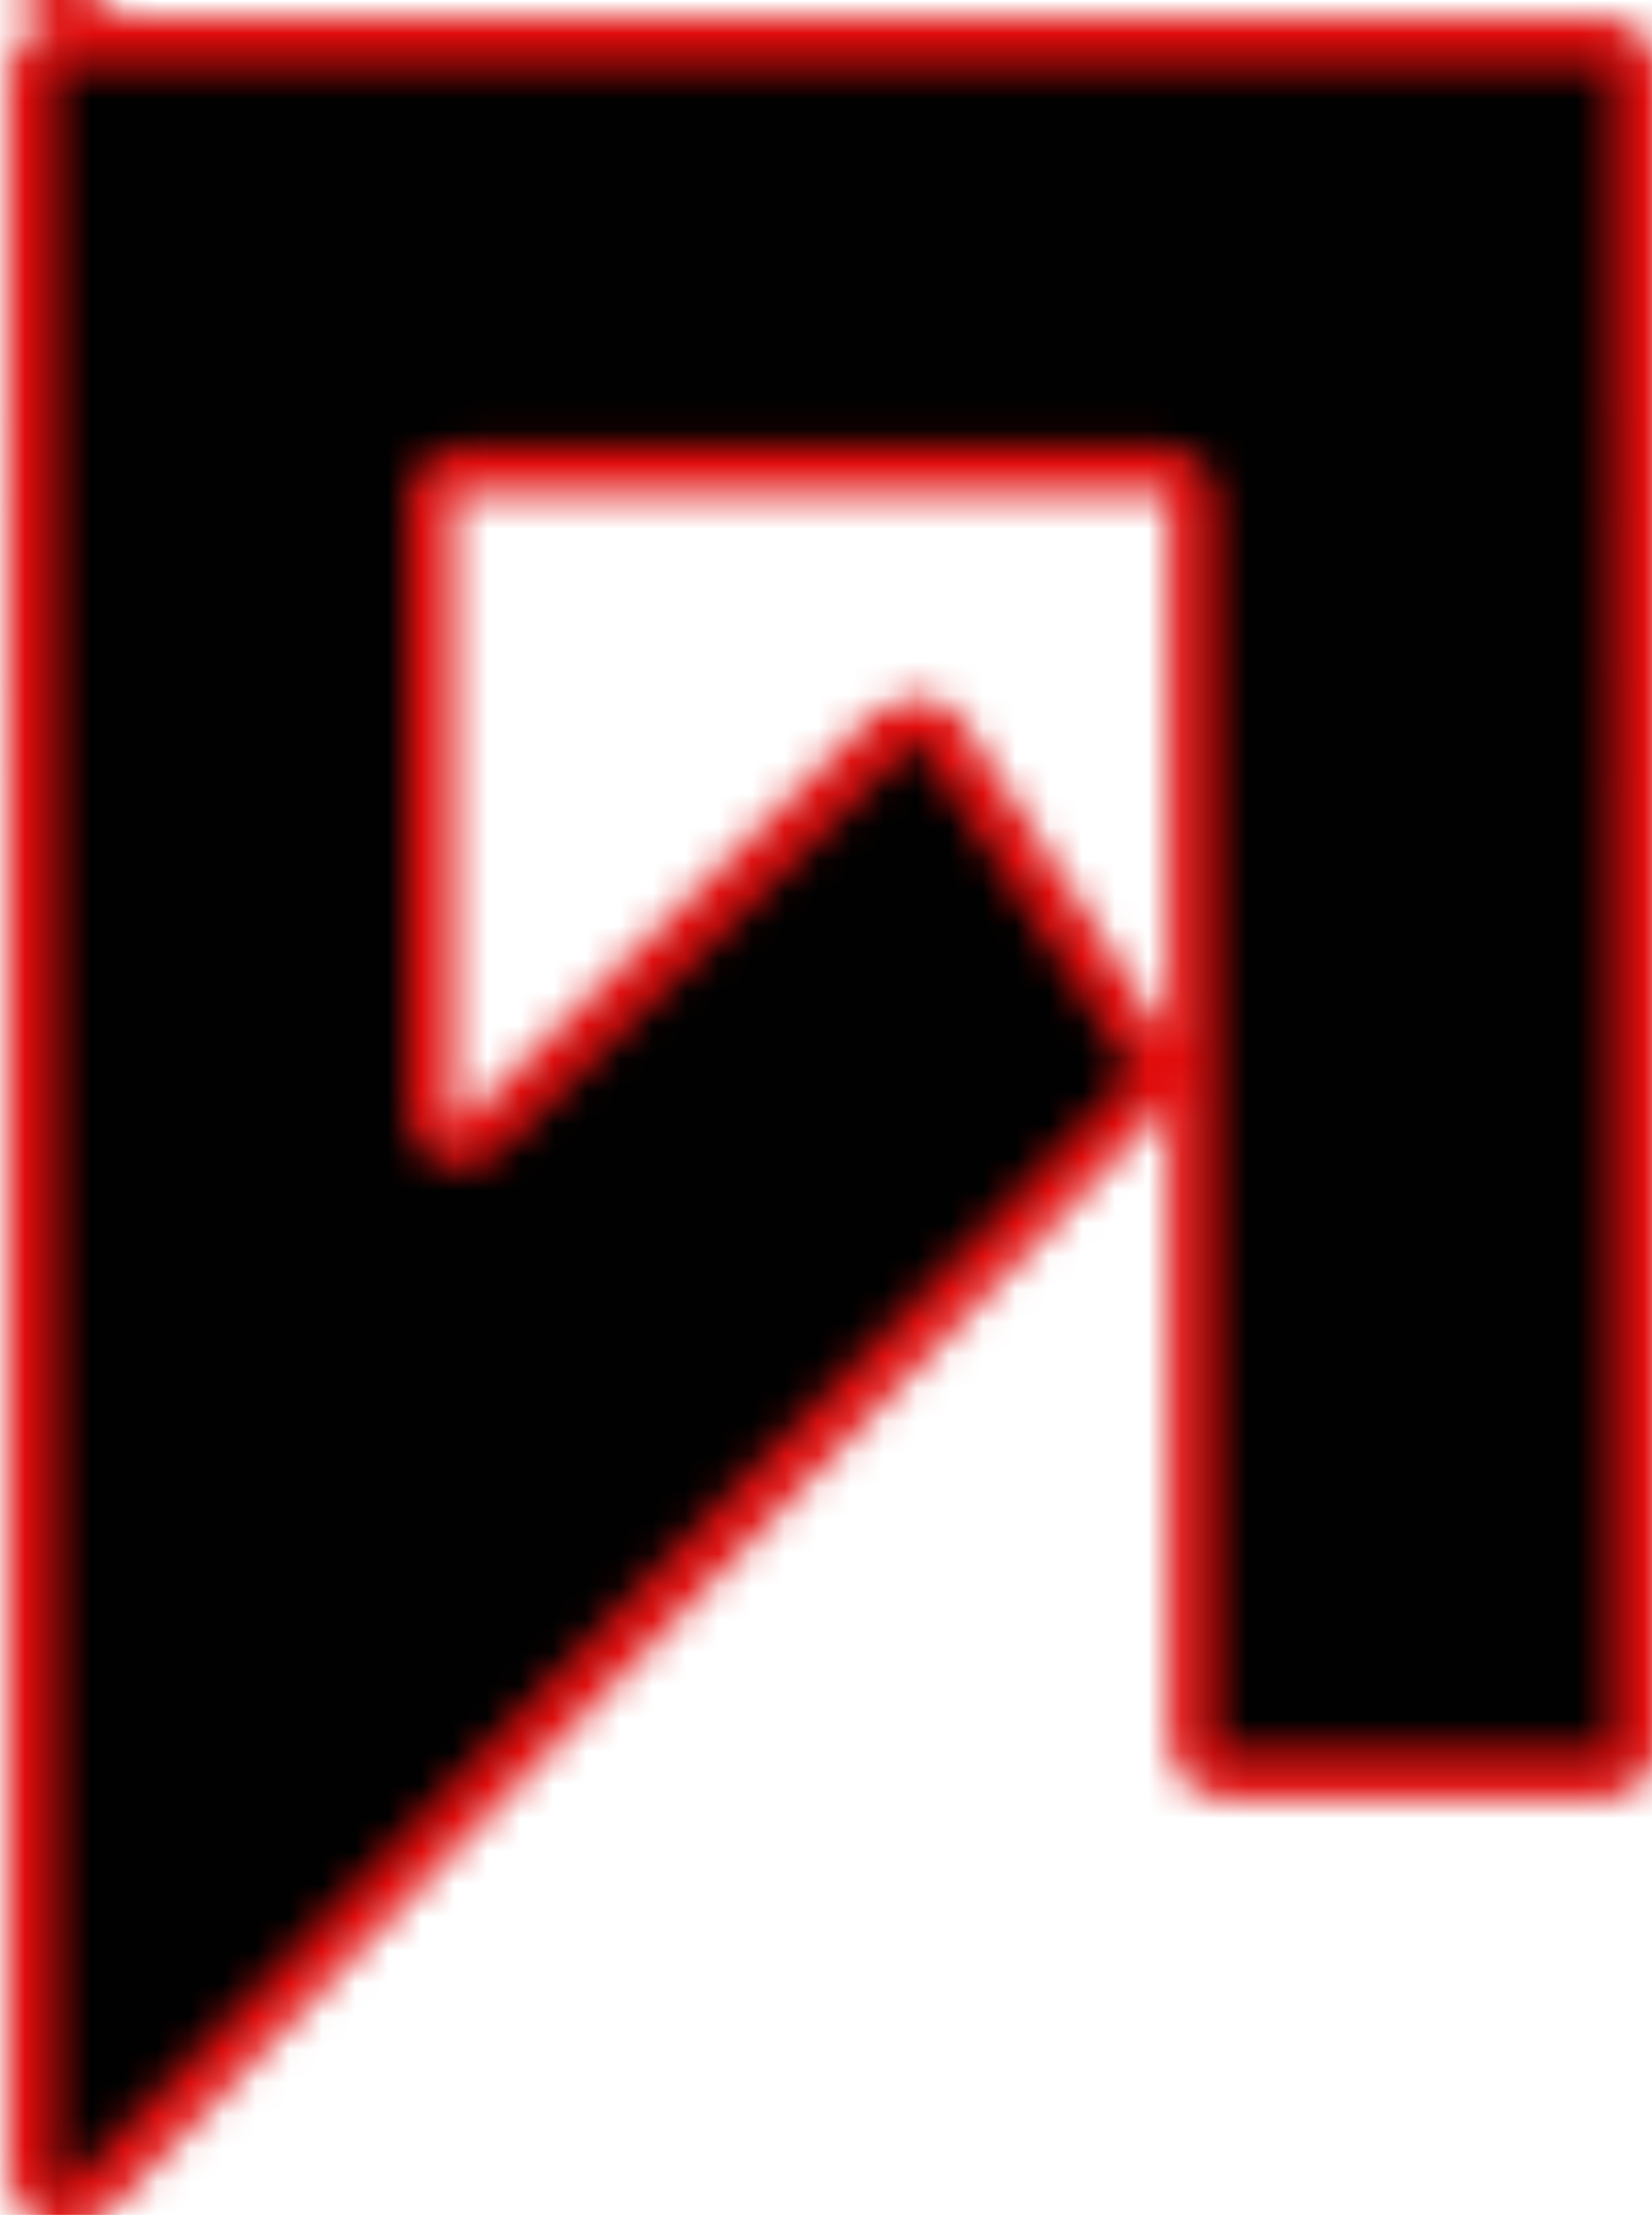 <?xml version="1.0" encoding="UTF-8" standalone="no"?>
<svg xmlns:dc="http://purl.org/dc/elements/1.1/" xmlns:cc="http://creativecommons.org/ns#" xmlns:rdf="http://www.w3.org/1999/02/22-rdf-syntax-ns#" xmlns:svg="http://www.w3.org/2000/svg" xmlns="http://www.w3.org/2000/svg" xmlns:xlink="http://www.w3.org/1999/xlink" xmlns:sodipodi="http://sodipodi.sourceforge.net/DTD/sodipodi-0.dtd" xmlns:inkscape="http://www.inkscape.org/namespaces/inkscape" width="50.003" height="67" viewBox="0 0 50.003 67" fill="none" version="1.1" id="svg16" sodipodi:docname="Logo-SVG_black - small.svg" inkscape:version="1.0 (4035a4fb49, 2020-05-01)">
  <defs id="defs20">
    <pattern id="pattern9" xlink:href="#pattern55" inkscape:collect="always"></pattern>
    <pattern patternUnits="userSpaceOnUse" width="50.003" height="67" patternTransform="translate(0.25,0.504)" id="pattern55">
      <path id="path2" stroke-width="1.5" stroke="#e10d0d" fill="#010101" d="M 48.417,0.75 H 1.586 C 1.124,0.75 0.75,1.164 0.75,1.675 v 63.65 c 0,0.511 0.374,0.925 0.836,0.925 h 0.264 c 0.214,0 0.419,-0.09 0.574,-0.253 L 34.301,32.664 c 0.167,-0.175 0.262,-0.418 0.262,-0.672 v -0.227 c 0,-0.193 -0.055,-0.381 -0.156,-0.538 l -6.145,-9.501 c -0.157,-0.243 -0.41,-0.387 -0.68,-0.387 h -0.251 c -0.206,0 -0.404,0.084 -0.557,0.235 l -12.473,12.33 c -0.153,0.151 -0.352,0.235 -0.557,0.235 h -0.132 c -0.462,0 -0.836,-0.414 -0.836,-0.925 v -18.588 c 0,-0.511 0.374,-0.925 0.836,-0.925 h 21.425 c 0.462,0 0.836,0.414 0.836,0.925 v 37.629 c 0,0.511 0.374,0.925 0.836,0.925 h 11.708 c 0.462,0 0.836,-0.414 0.836,-0.925 V 1.675 C 49.253,1.164 48.879,0.75 48.417,0.75 Z"></path>
    </pattern>
  </defs>
  <rect style="fill:url(#pattern9);stroke:none" width="50.003" height="67" x="0" y="0" id="rect58"></rect>
</svg>
